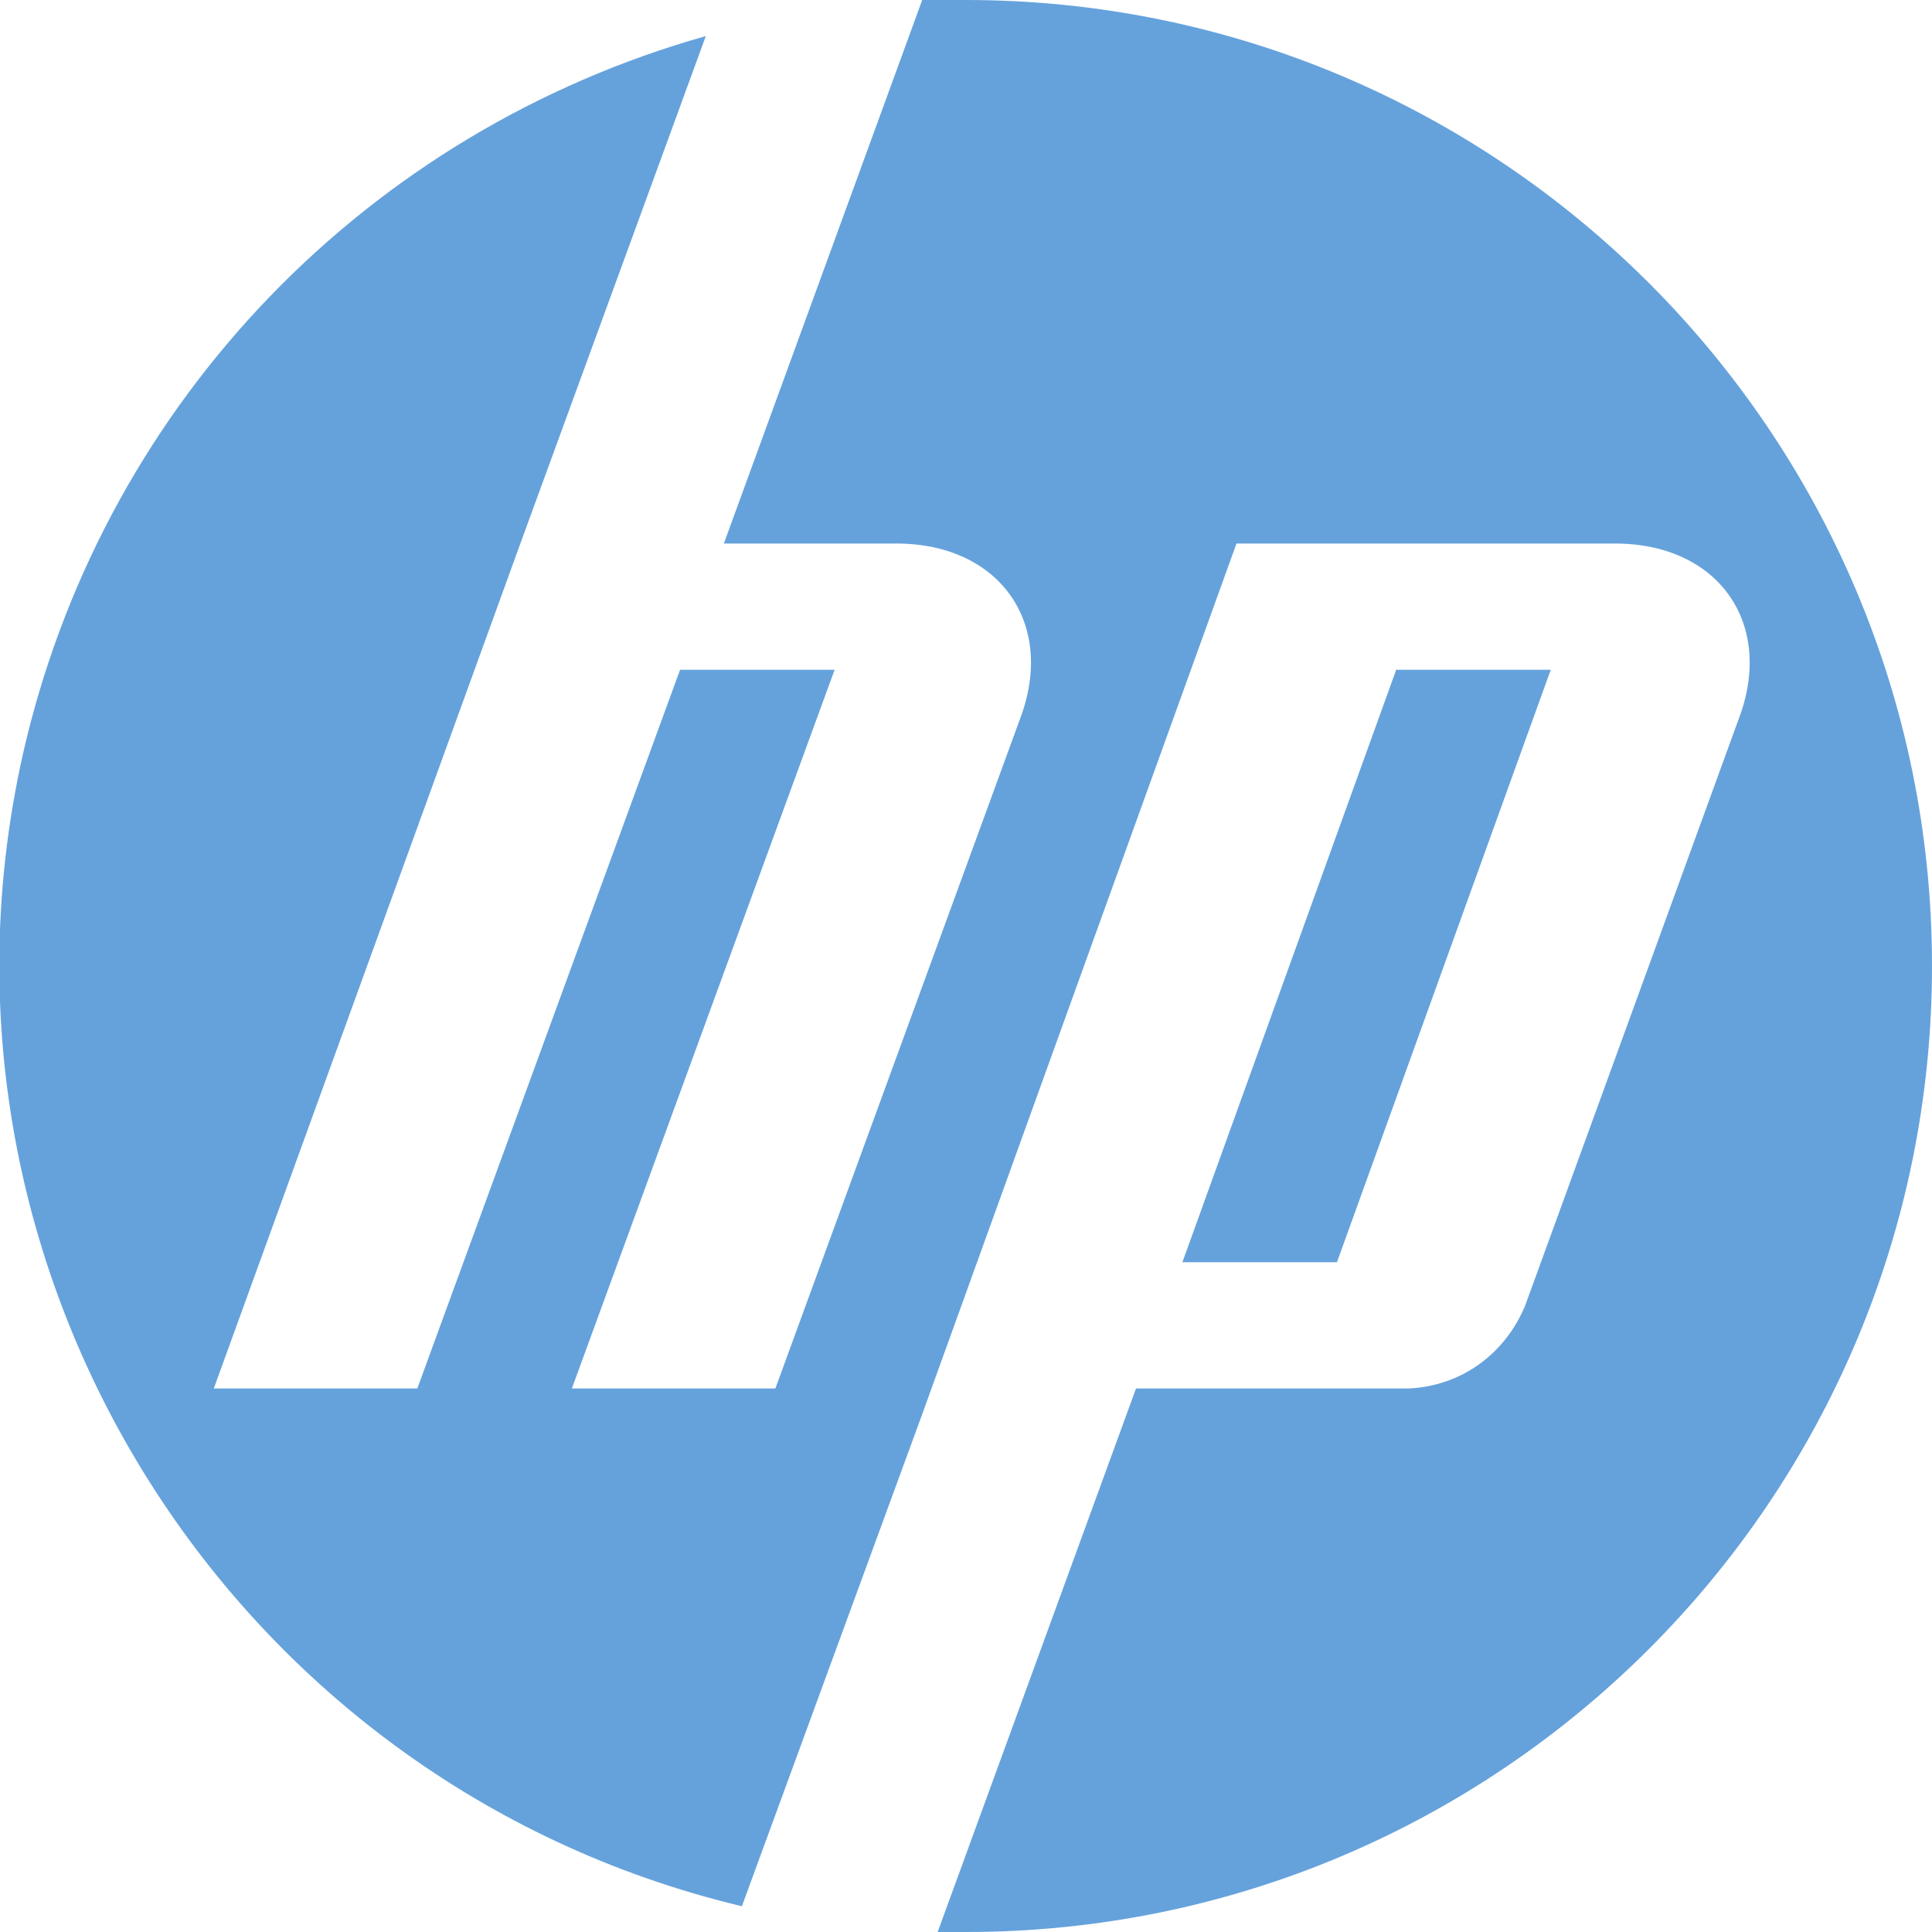<?xml version="1.0" encoding="utf-8"?>
<!-- Generator: Adobe Illustrator 27.4.0, SVG Export Plug-In . SVG Version: 6.00 Build 0)  -->
<svg version="1.1" id="Ebene_1" xmlns="http://www.w3.org/2000/svg" xmlns:xlink="http://www.w3.org/1999/xlink" x="0px" y="0px"
	 viewBox="0 0 75 75" style="enable-background:new 0 0 75 75;" xml:space="preserve">
<style type="text/css">
	.st0{fill:#65A2DC;}
</style>
<g id="HP">
	<path class="st0" d="M37.5,75c-0.4,0-0.7,0-1.1,0l7.7-21.1h10.6c2-0.1,3.7-1.3,4.5-3.2l8.3-22.8c1.4-3.7-0.8-6.8-4.8-6.8H48
		L35.8,54.9l0,0l-7,19.1C8.7,69.2-3.8,48.9,1,28.8C4.2,15.5,14.3,5.1,27.4,1.4l-7.2,19.7l0,0L8.3,53.9h7.9L26.4,26h6L22.2,53.9h7.9
		l9.5-26c1.4-3.7-0.8-6.8-4.8-6.8h-6.7L35.8,0c0.6,0,1.1,0,1.7,0C58.2,0,75,16.8,75,37.5S58.2,75,37.5,75L37.5,75z M60.2,26h-6
		l-8.3,23h6L60.2,26z"/>
</g>
</svg>
